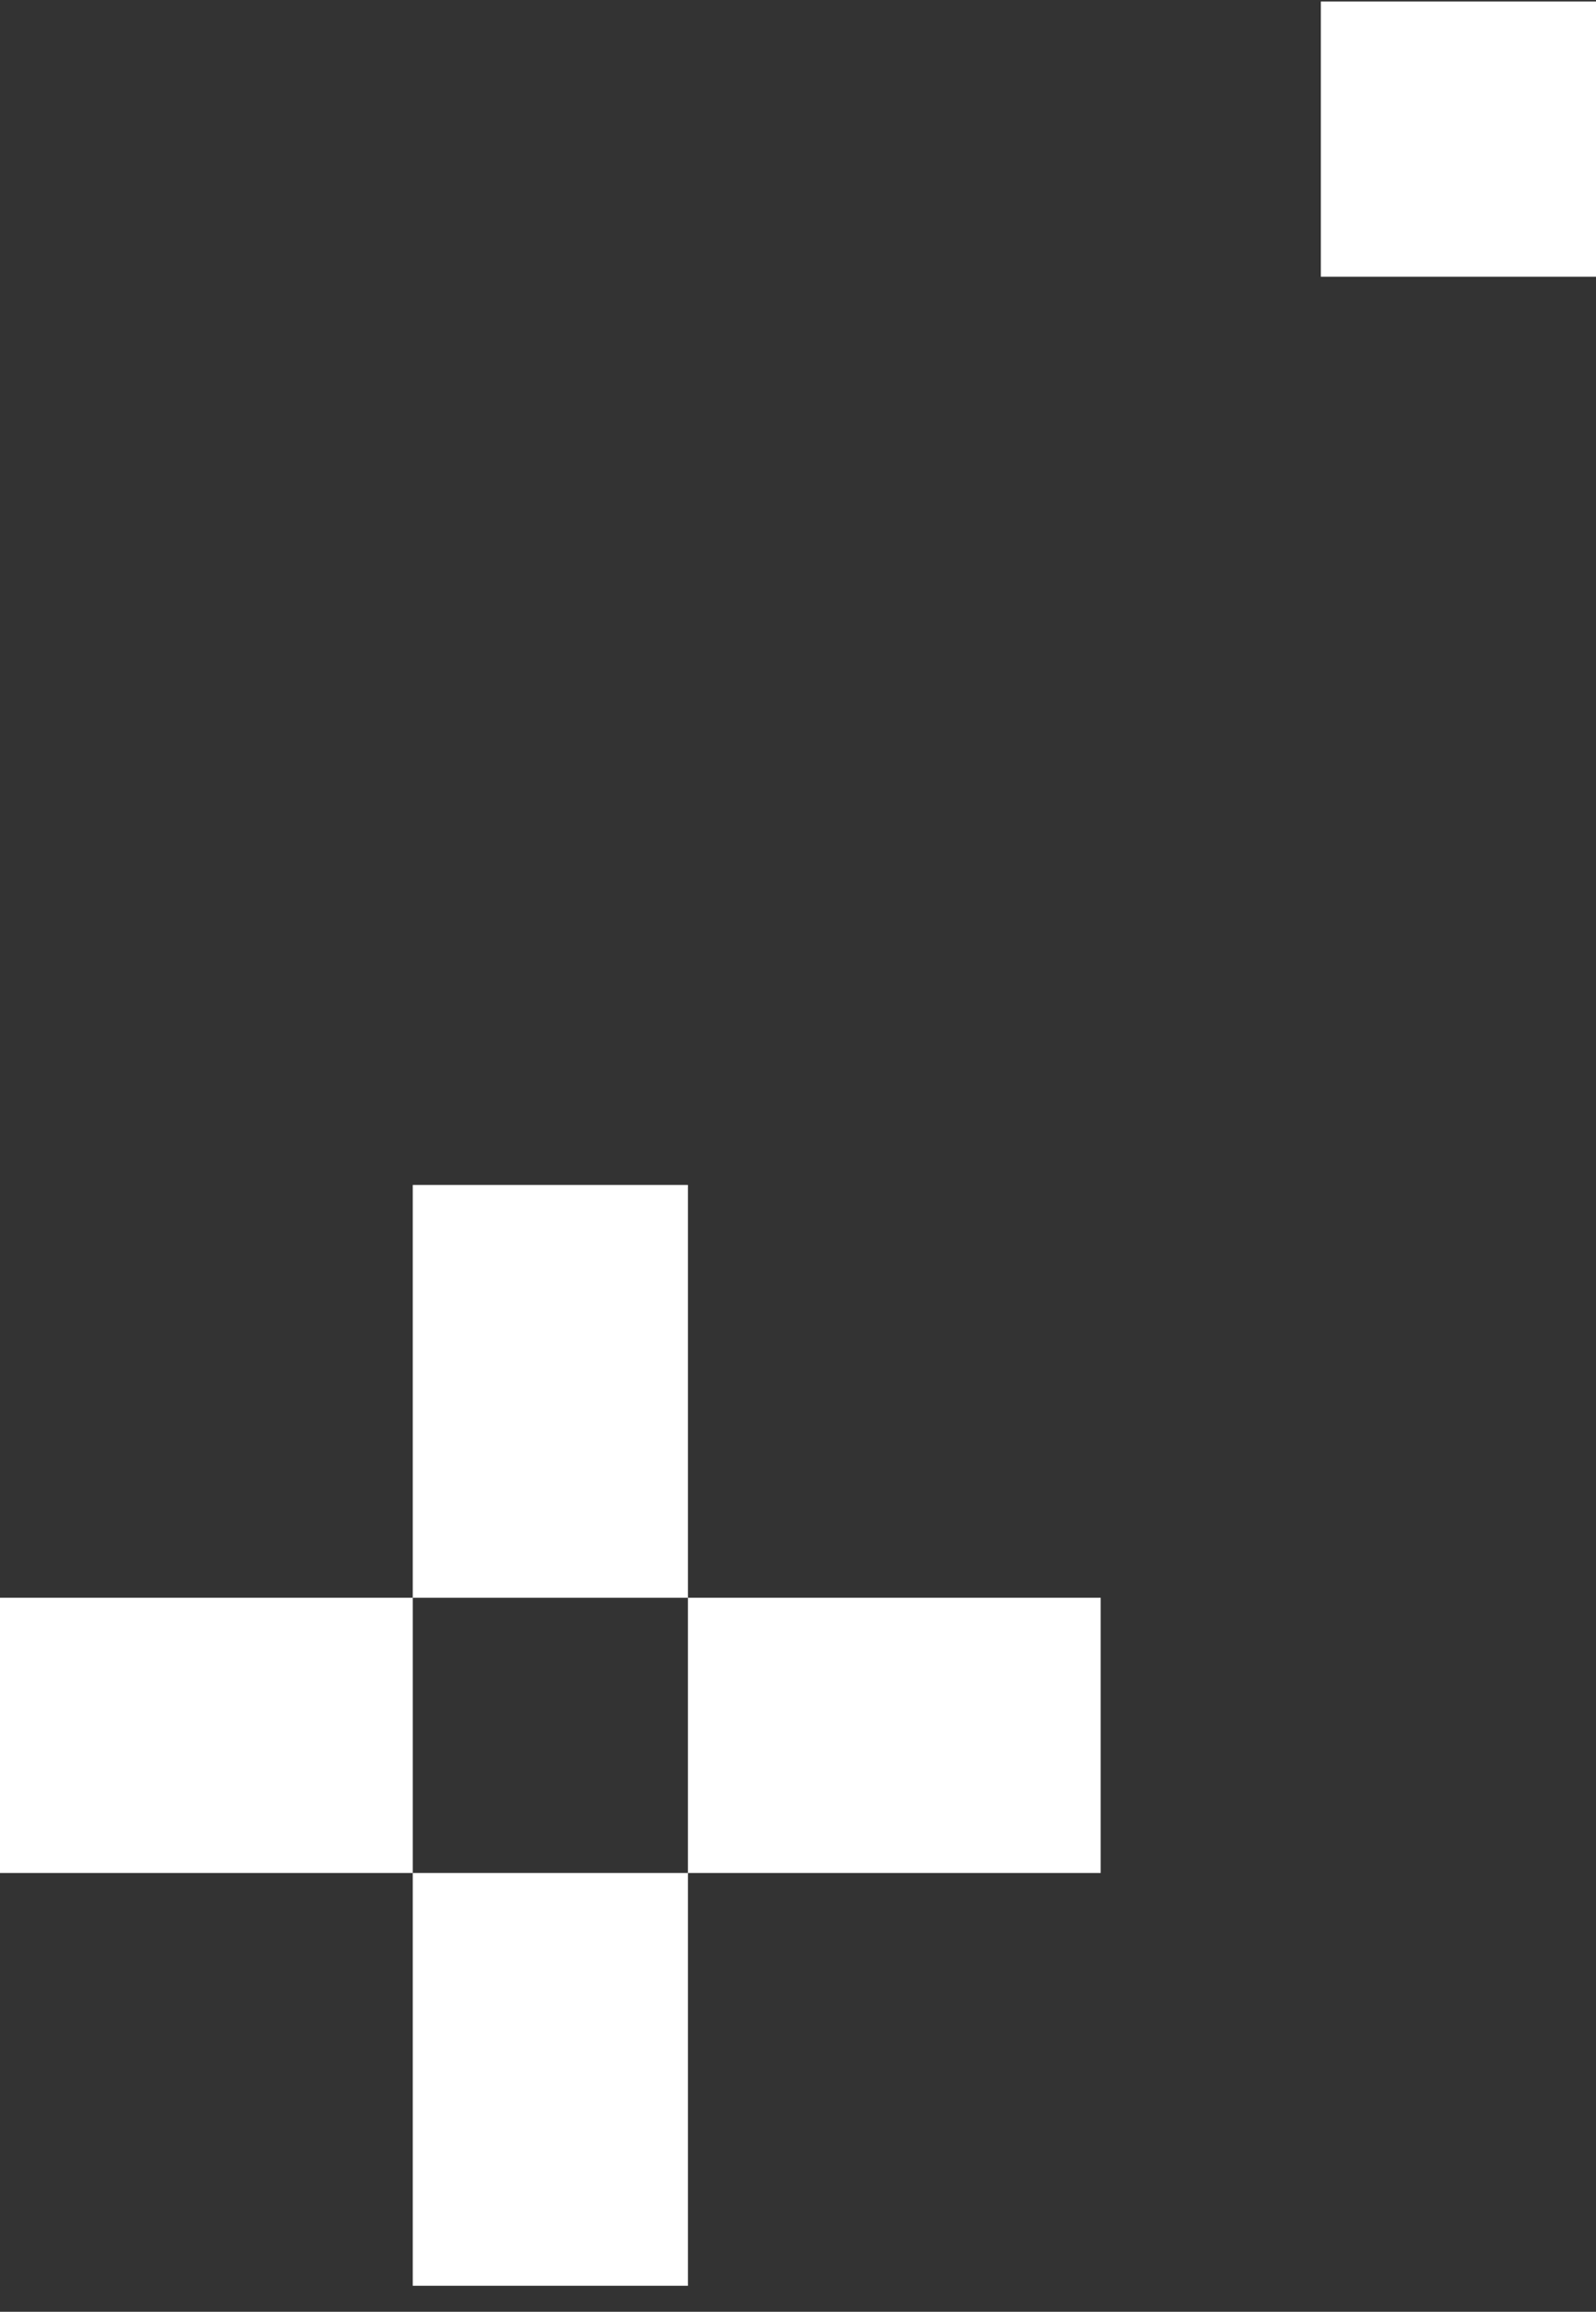 <?xml version="1.0" encoding="UTF-8"?> <svg xmlns="http://www.w3.org/2000/svg" width="58" height="84" viewBox="0 0 58 84" fill="none"><rect x="0" y="0" width="58" height="84" fill="#333333" stroke="none"/><path d="M48 10.055H58V0.055H48V10.055Z" fill="white"></path><path d="M15 43.055H25V58.055H15V43.055ZM25 58.055H40V68.055H25V58.055ZM0 58.055H15V68.055H0V58.055ZM15 68.055H25V83.055H15V68.055Z" fill="white"></path></svg> 